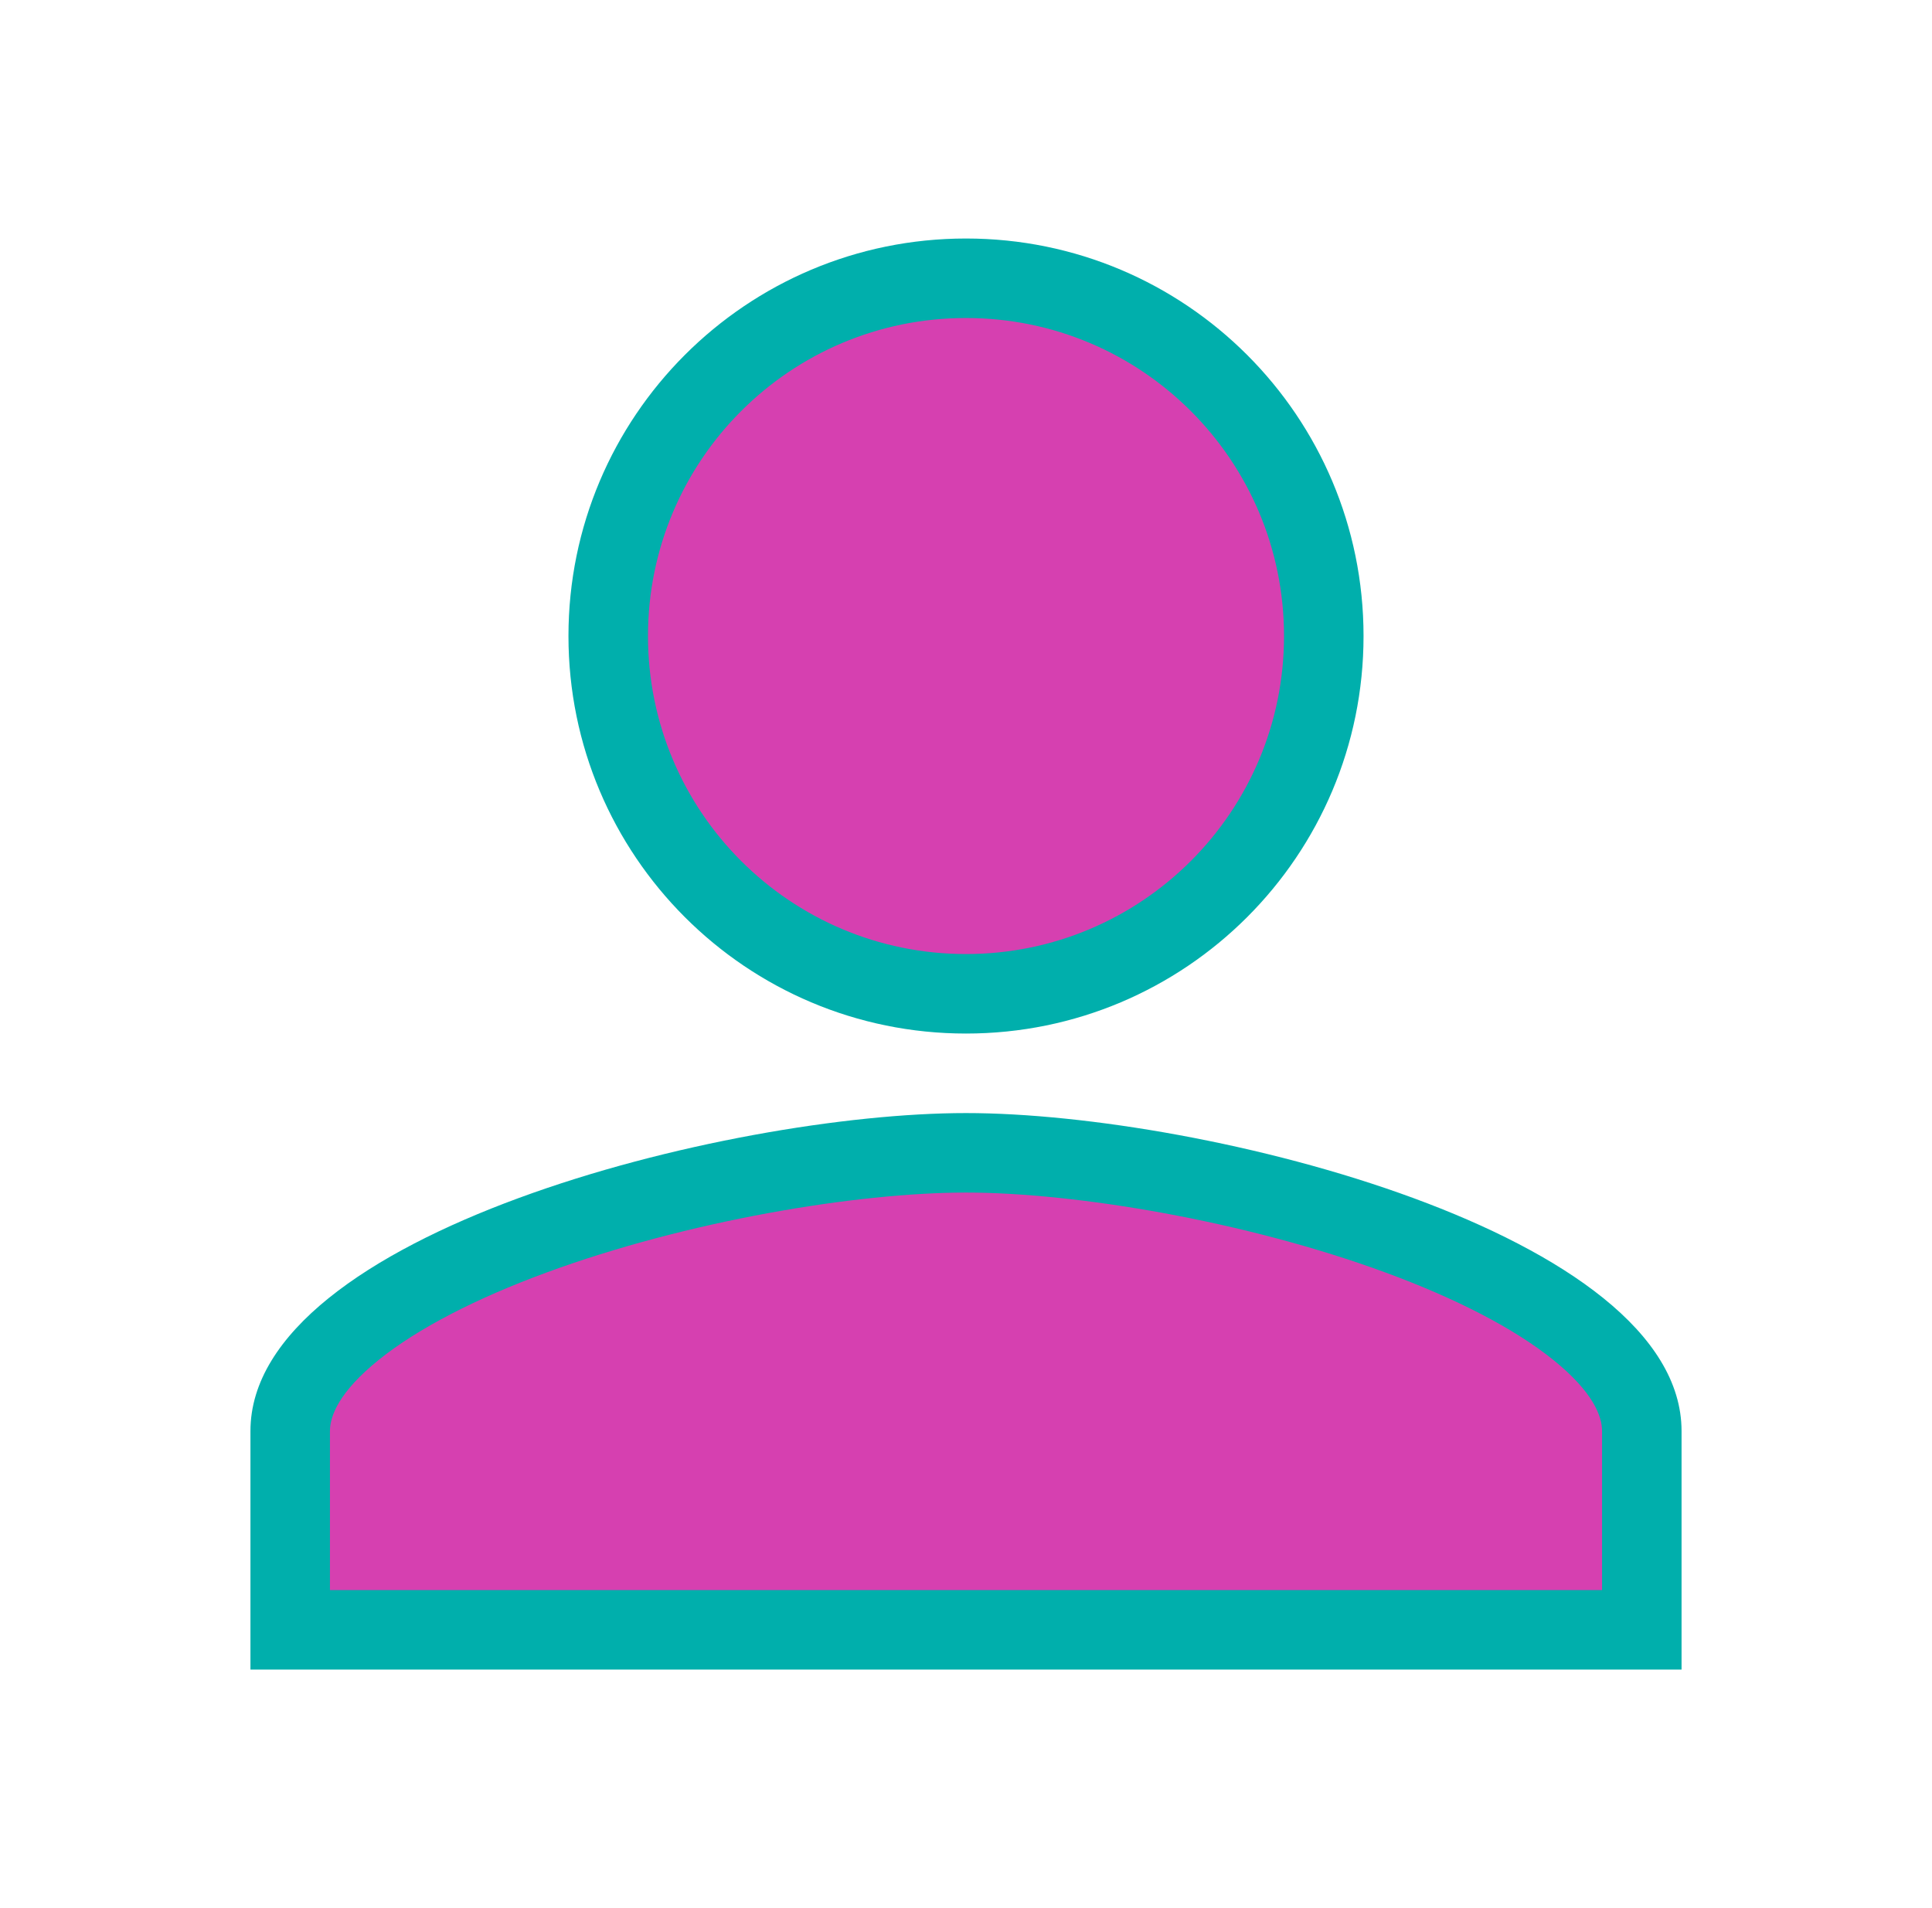 <svg width="81" height="80" viewBox="0 0 81 80" fill="none" xmlns="http://www.w3.org/2000/svg">
<circle cx="41" cy="27" r="14" fill="#D640B0"/>
<path d="M12.5 56.5V67V68L68 69V66V59L66 55.5L61 52.5L54 50L41.5 48.5L30.5 49L12.5 56.5Z" fill="#D640B0"/>
<path fill-rule="evenodd" clip-rule="evenodd" d="M40.5 40C47.867 40 53.833 34.034 53.833 26.667C53.833 19.299 47.867 13.333 40.5 13.333C33.133 13.333 27.167 19.299 27.167 26.667C27.167 34.034 33.133 40 40.5 40ZM57.167 26.667C57.167 35.875 49.708 43.333 40.5 43.333C31.292 43.333 23.833 35.875 23.833 26.667C23.833 17.458 31.292 10 40.5 10C49.708 10 57.167 17.458 57.167 26.667ZM15.873 57.02C14.201 58.368 13.833 59.382 13.833 60V66.667H67.167V60C67.167 59.382 66.799 58.368 65.127 57.02C63.493 55.701 61.057 54.445 58.104 53.358C52.2 51.186 45.089 50 40.5 50C35.911 50 28.8 51.186 22.896 53.358C19.943 54.445 17.507 55.701 15.873 57.02ZM40.5 46.667C30.488 46.667 10.5 51.724 10.5 60V70H70.5V60C70.5 51.724 50.513 46.667 40.5 46.667Z" fill="#00AFAC"/>
</svg>
